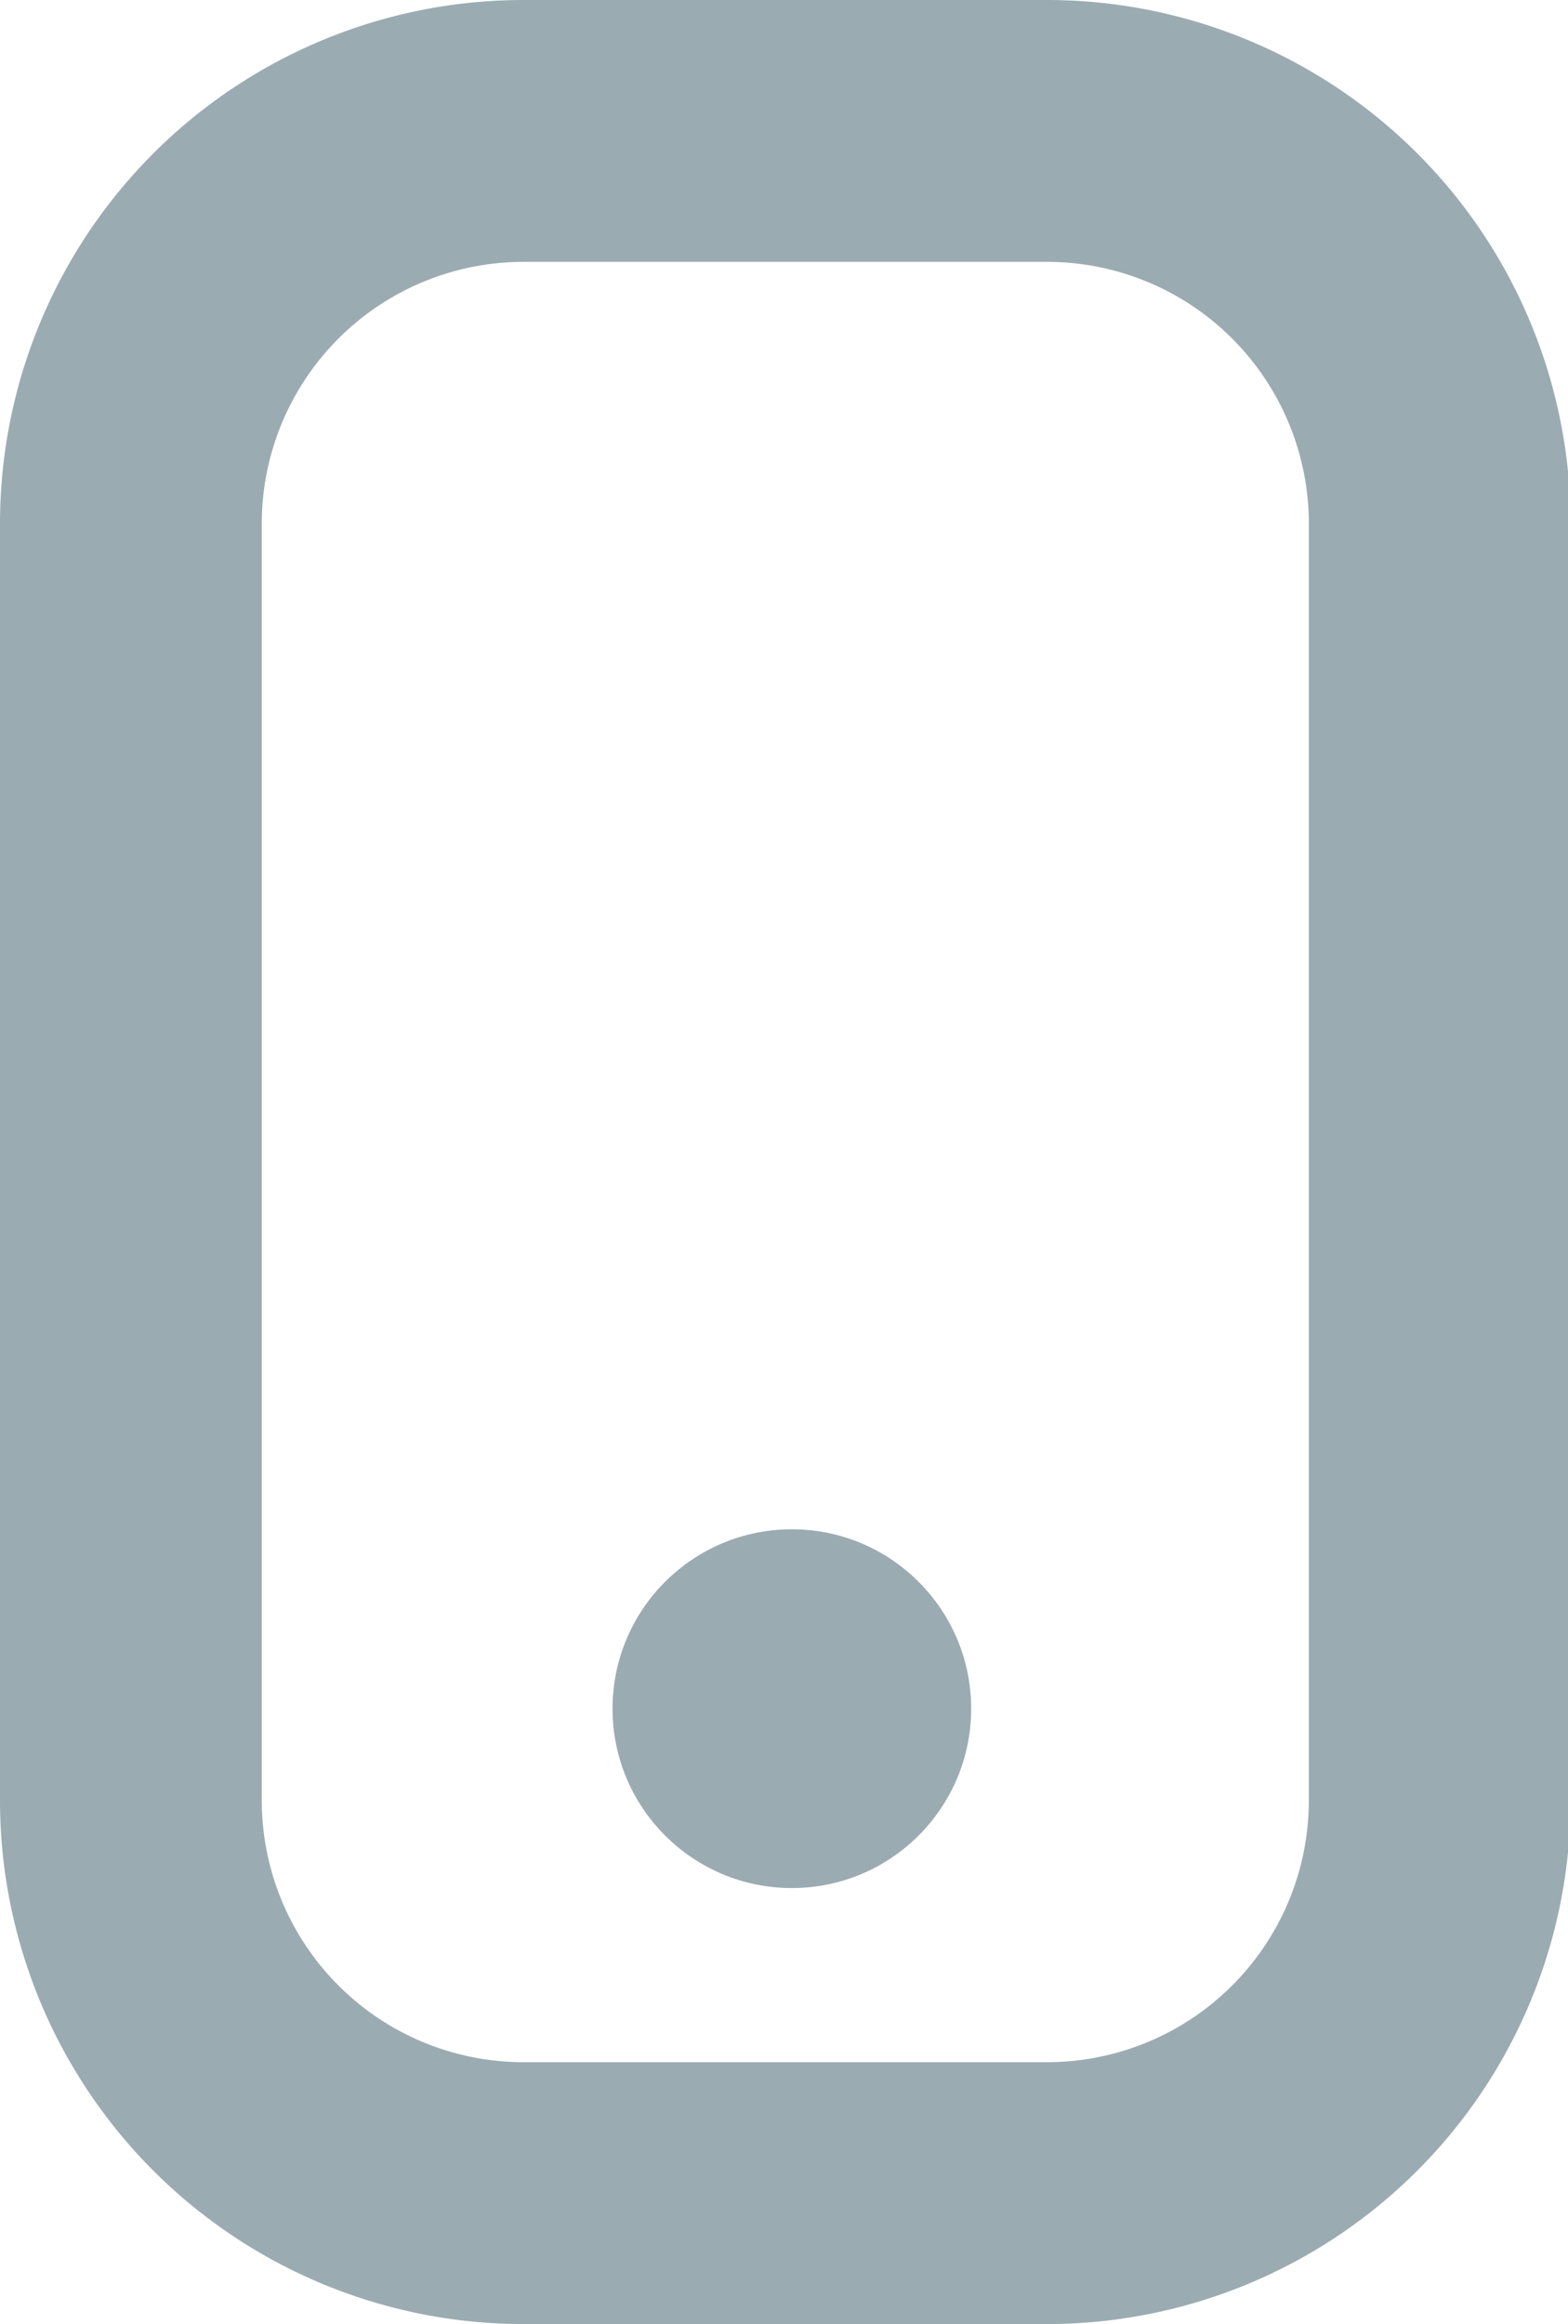 <svg xmlns="http://www.w3.org/2000/svg" viewBox="0 0 11.98 17.75"><defs><style>.cls-1{fill:#9babb2;}</style></defs><title>telefon</title><g id="Vrstva_2" data-name="Vrstva 2"><g id="Vrstva_1-2" data-name="Vrstva 1"><path class="cls-1" d="M8,17.75H4a4,4,0,0,1-4-4V4A4,4,0,0,1,4,0H8a4,4,0,0,1,4,4v9.75A4,4,0,0,1,8,17.75ZM4,2A2,2,0,0,0,2,4v9.75a2,2,0,0,0,2,2H8a2,2,0,0,0,2-2V4A2,2,0,0,0,8,2Z"/><circle class="cls-1" cx="6.05" cy="13.05" r="1.37"/></g></g></svg>